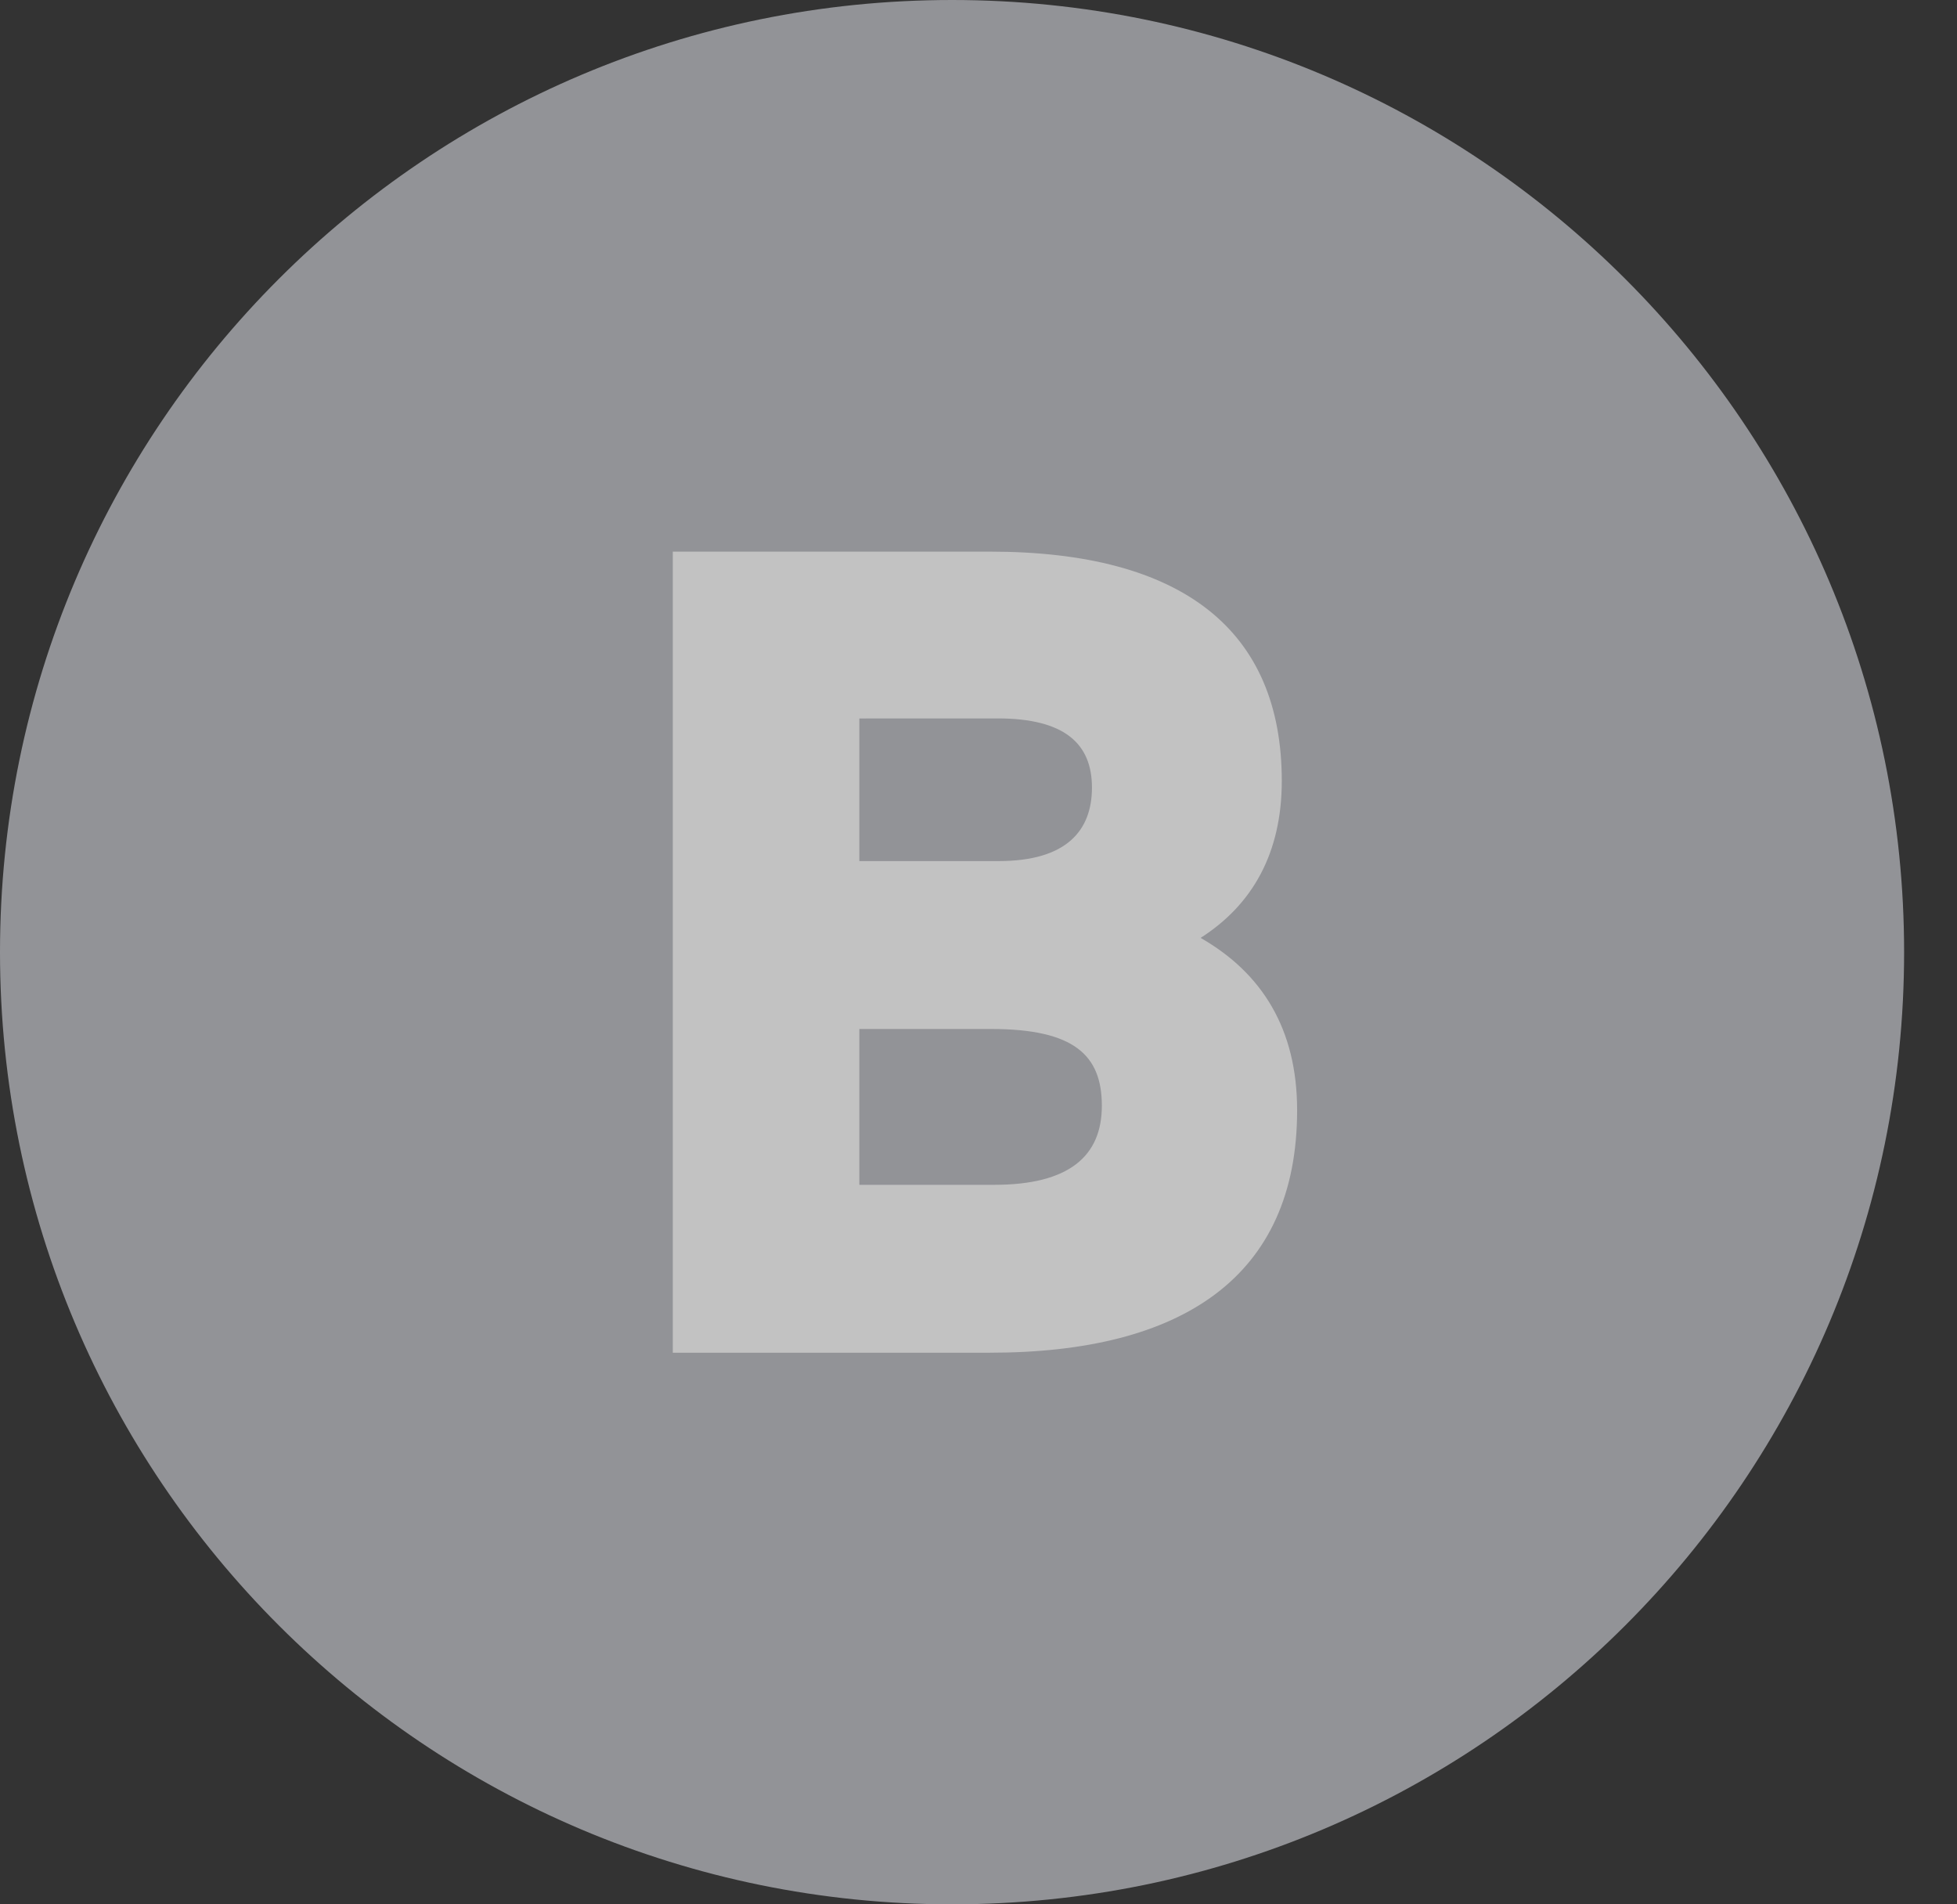 <svg xmlns="http://www.w3.org/2000/svg" width="37" height="36" fill="none" viewBox="0 0 37 36"><rect x="0" y="0" width="37" height="36" fill="#333333" stroke="none"/><g opacity=".7"><path fill="#BBBCC2" fill-rule="evenodd" d="M36 18C36 27.941 27.941 36 18 36C8.059 36 0 27.941 0 18C0 8.059 8.059 0 18 0C27.941 0 36 8.059 36 18Z" clip-rule="evenodd"/><path fill="#fff" fill-rule="evenodd" d="M16.247 19.452V22.398H18.798C20.209 22.398 20.832 21.858 20.832 20.904C20.832 19.95 20.313 19.452 18.736 19.452H16.247ZM16.247 13.582V16.278H18.881C20.168 16.278 20.645 15.698 20.645 14.888C20.645 14.058 20.126 13.581 18.861 13.581L16.247 13.582ZM12.72 10.428H18.715C22.367 10.428 24.234 11.921 24.234 14.763C24.234 16.133 23.674 17.108 22.699 17.73C23.86 18.394 24.524 19.452 24.524 20.988C24.524 24.141 22.346 25.572 18.715 25.572H12.72V10.428Z" clip-rule="evenodd"/></g></svg>